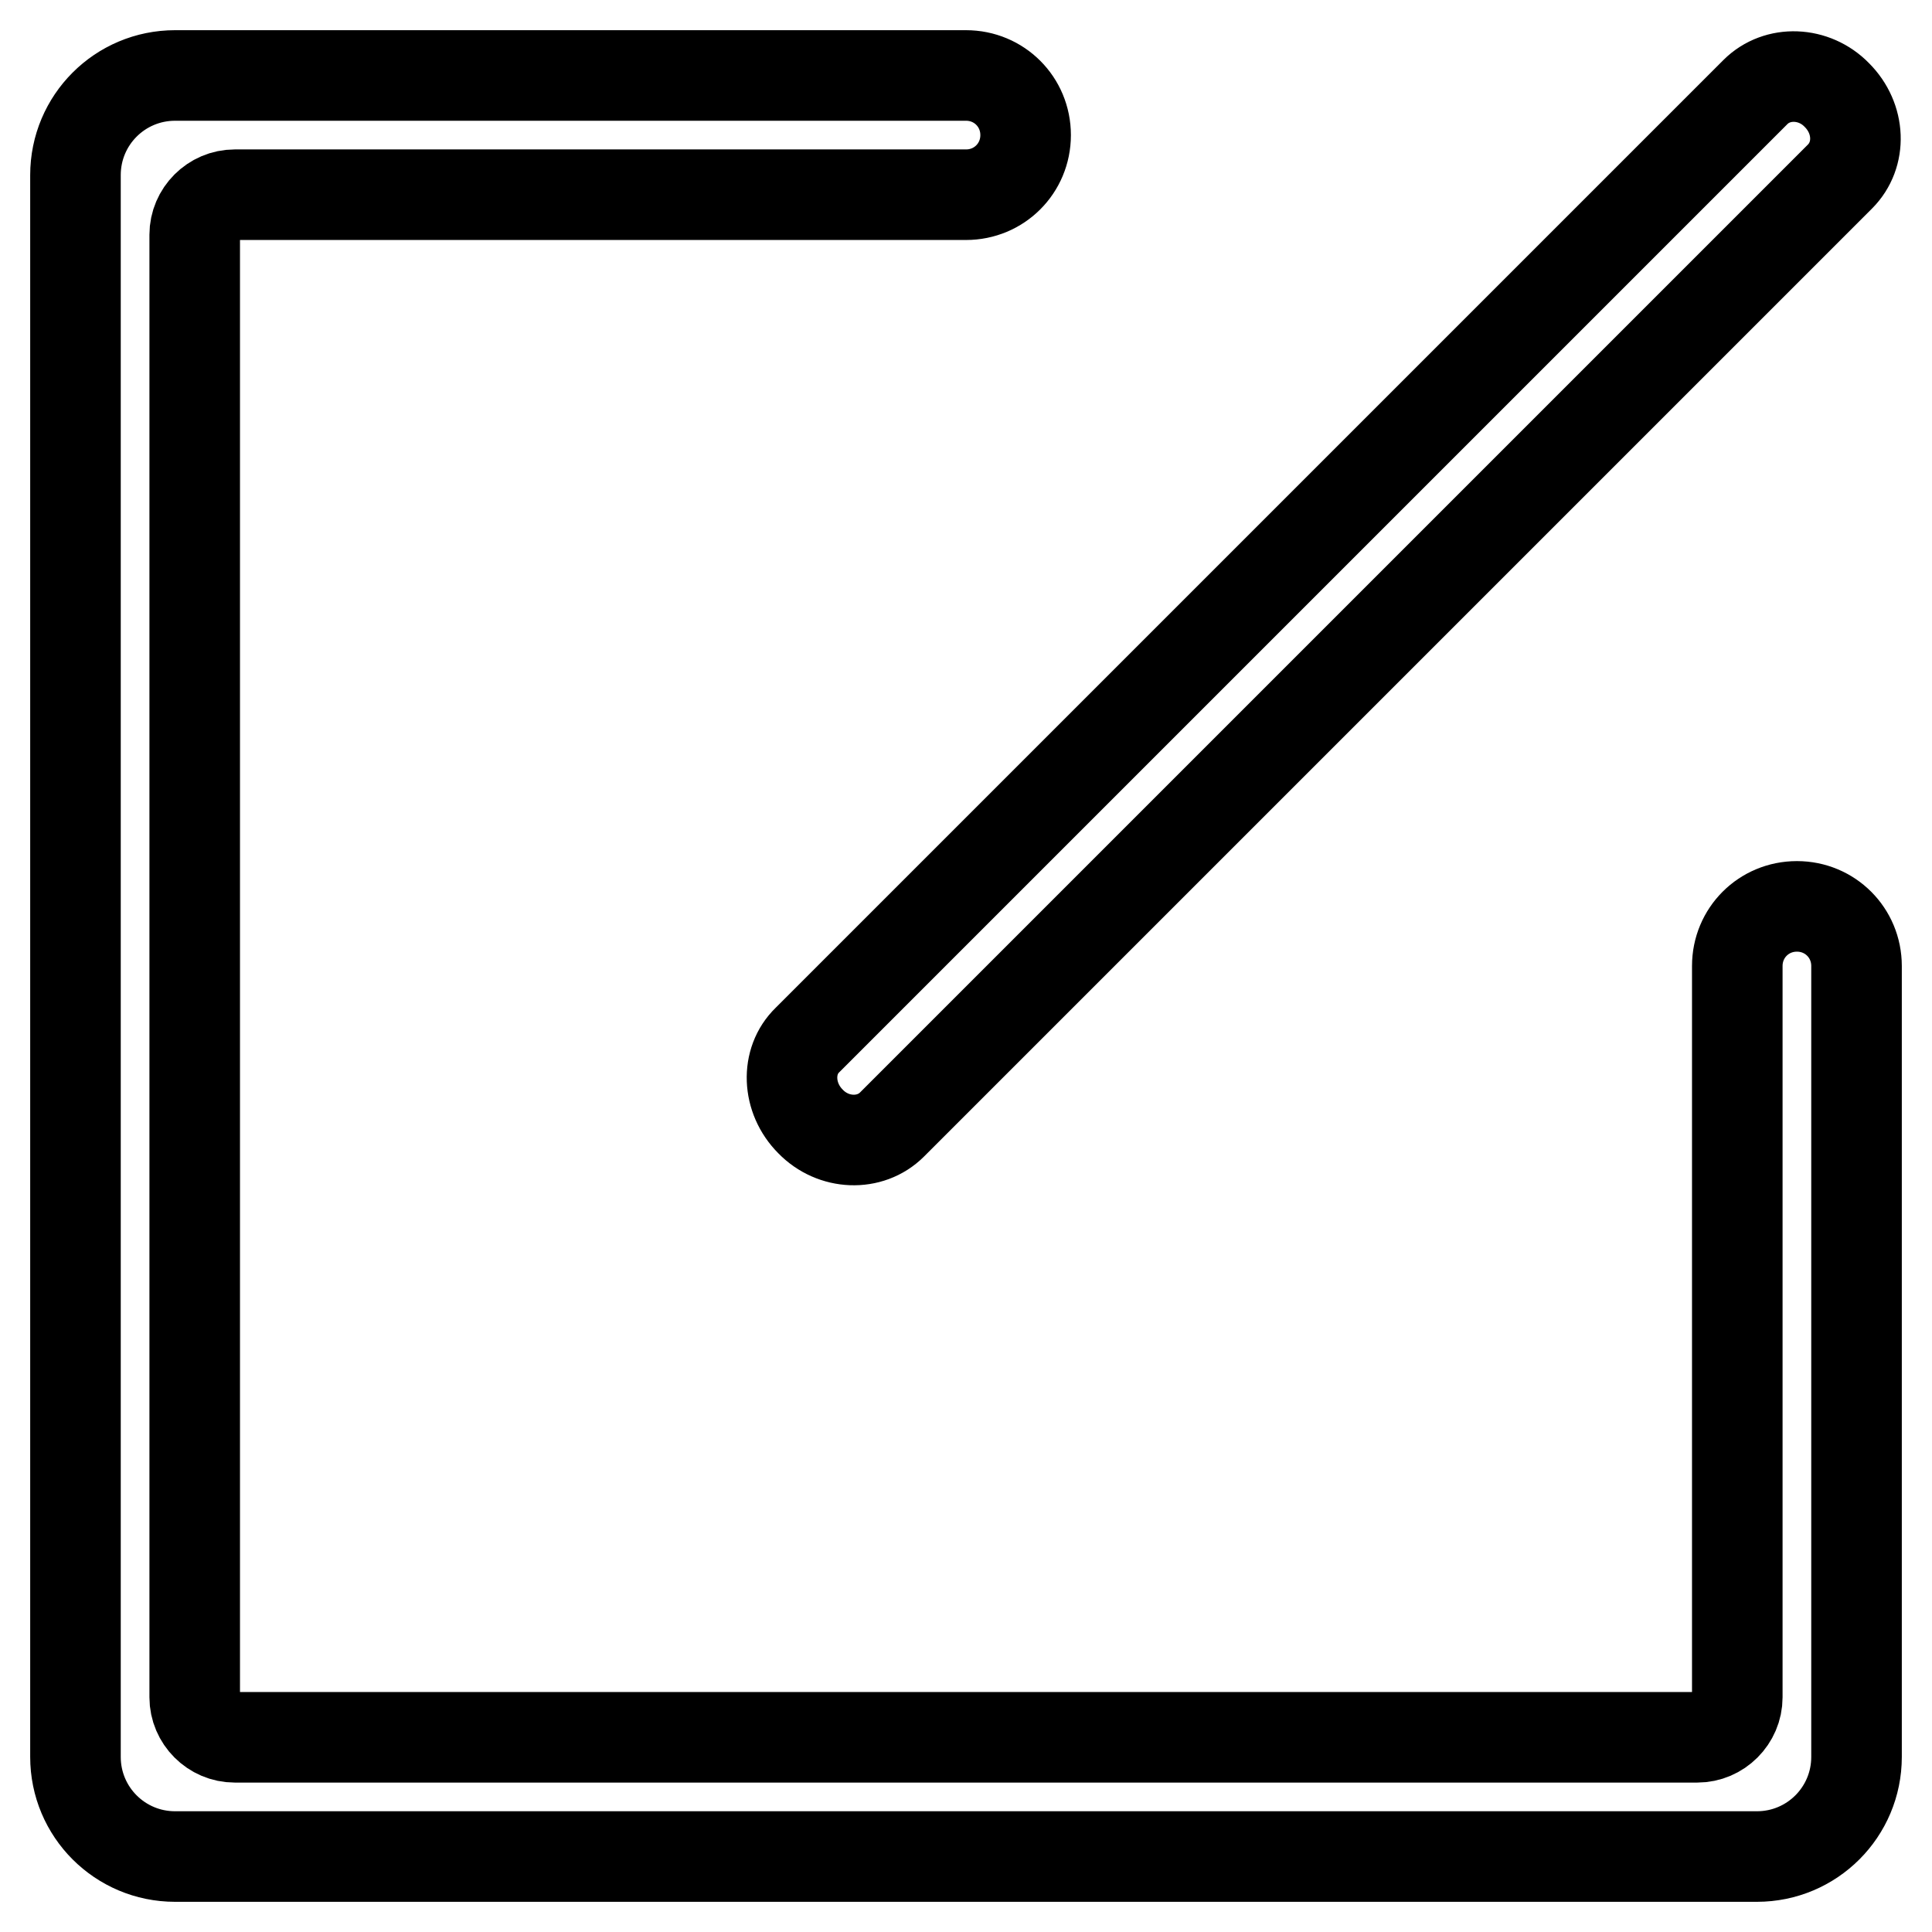 <?xml version="1.0" encoding="utf-8"?>
<!-- Svg Vector Icons : http://www.onlinewebfonts.com/icon -->
<!DOCTYPE svg PUBLIC "-//W3C//DTD SVG 1.1//EN" "http://www.w3.org/Graphics/SVG/1.1/DTD/svg11.dtd">
<svg version="1.1" xmlns="http://www.w3.org/2000/svg" xmlns:xlink="http://www.w3.org/1999/xlink" x="0px" y="0px" viewBox="0 0 256 256" enable-background="new 0 0 256 256" xml:space="preserve">
<g> <path stroke-width="12" fill-opacity="0" stroke="#000000"  d="M232.8,246H23.2c-7.3,0-13.2-5.9-13.2-13.2l0,0V23.2C10,15.9,15.9,10,23.2,10H128c4.4,0,7.9,3.5,7.9,7.9 s-3.5,7.9-7.9,7.9H31.1c-2.9,0-5.3,2.4-5.3,5.3v193.8c0,2.9,2.4,5.3,5.3,5.3h193.8c2.9,0,5.3-2.4,5.3-5.3V128 c0-4.4,3.5-7.9,7.9-7.9c4.4,0,7.9,3.5,7.9,7.9v104.8C246,240.1,240.1,246,232.8,246L232.8,246z M118.2,149 c-2.9,2.9-7.8,2.7-10.8-0.4c-3.1-3.1-3.3-8-0.4-10.8L232.6,12.2c2.9-2.9,7.8-2.7,10.8,0.4c3.1,3.1,3.3,7.9,0.4,10.8L118.2,149z"/></g>
</svg>
